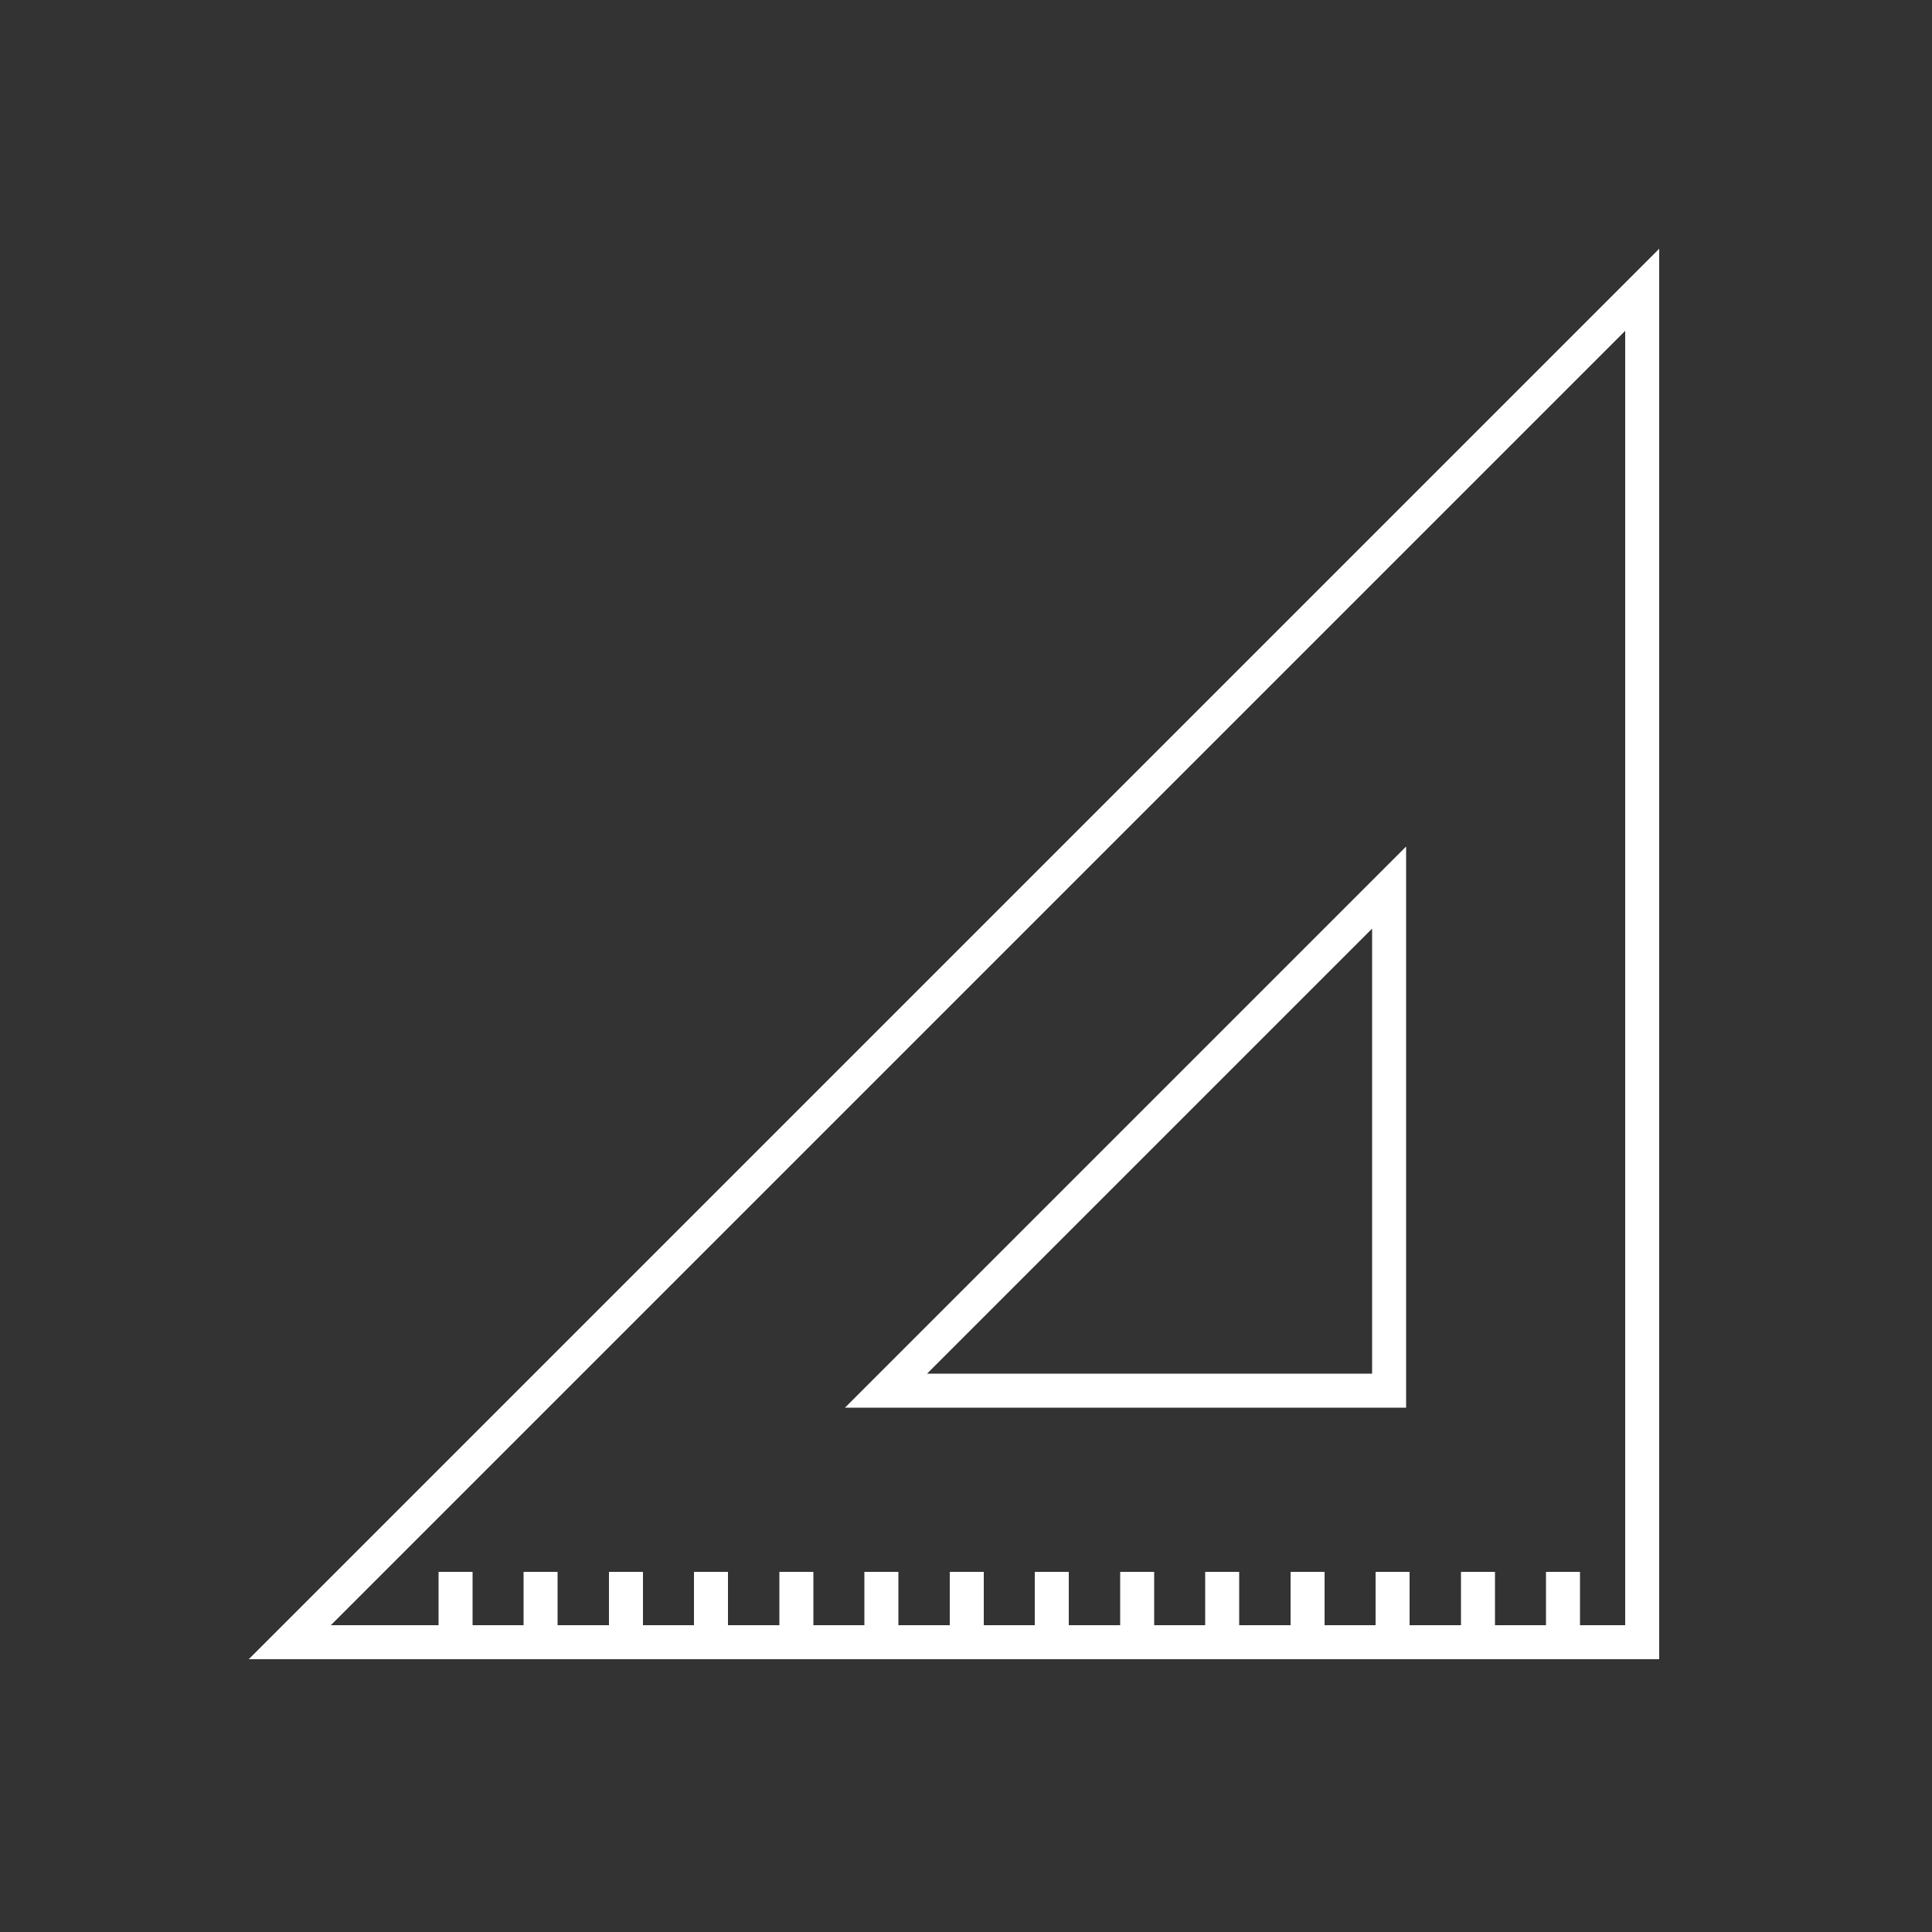 <?xml version="1.0" encoding="UTF-8"?>
<svg xmlns="http://www.w3.org/2000/svg" id="Warstwa_1" data-name="Warstwa 1" viewBox="0 0 50 50">
  <rect x="0" y="0" width="50" height="50" fill="#333333" stroke="none"/>
  <defs>
    <style>
      .cls-1 {
        fill: #75ccf4;
      }

      .cls-1, .cls-2 {
        stroke: #fff;
        stroke-miterlimit: 10;
        stroke-width: .88px;
      }

      .cls-2 {
        fill: none;
      }
    </style>
  </defs>
  <path class="cls-2" d="M7.5,42.5h35V7.5L7.5,42.5ZM35.95,35.99h-13.02l13.02-13.02v13.02Z"></path>
  <g>
    <line class="cls-1" x1="11.79" y1="40.68" x2="11.79" y2="42.5"></line>
    <line class="cls-1" x1="13.99" y1="40.68" x2="13.99" y2="42.5"></line>
    <line class="cls-1" x1="16.2" y1="40.68" x2="16.2" y2="42.5"></line>
    <line class="cls-1" x1="18.4" y1="40.68" x2="18.4" y2="42.5"></line>
    <line class="cls-1" x1="20.61" y1="40.68" x2="20.61" y2="42.5"></line>
    <line class="cls-1" x1="22.81" y1="40.68" x2="22.81" y2="42.5"></line>
    <line class="cls-1" x1="25.02" y1="40.68" x2="25.02" y2="42.5"></line>
    <line class="cls-1" x1="27.22" y1="40.68" x2="27.22" y2="42.5"></line>
    <line class="cls-1" x1="29.43" y1="40.68" x2="29.43" y2="42.5"></line>
    <line class="cls-1" x1="31.63" y1="40.68" x2="31.63" y2="42.5"></line>
    <line class="cls-1" x1="33.84" y1="40.68" x2="33.84" y2="42.5"></line>
    <line class="cls-1" x1="36.04" y1="40.68" x2="36.04" y2="42.5"></line>
    <line class="cls-1" x1="38.25" y1="40.68" x2="38.25" y2="42.5"></line>
    <line class="cls-1" x1="40.45" y1="40.68" x2="40.45" y2="42.5"></line>
  </g>
</svg>
